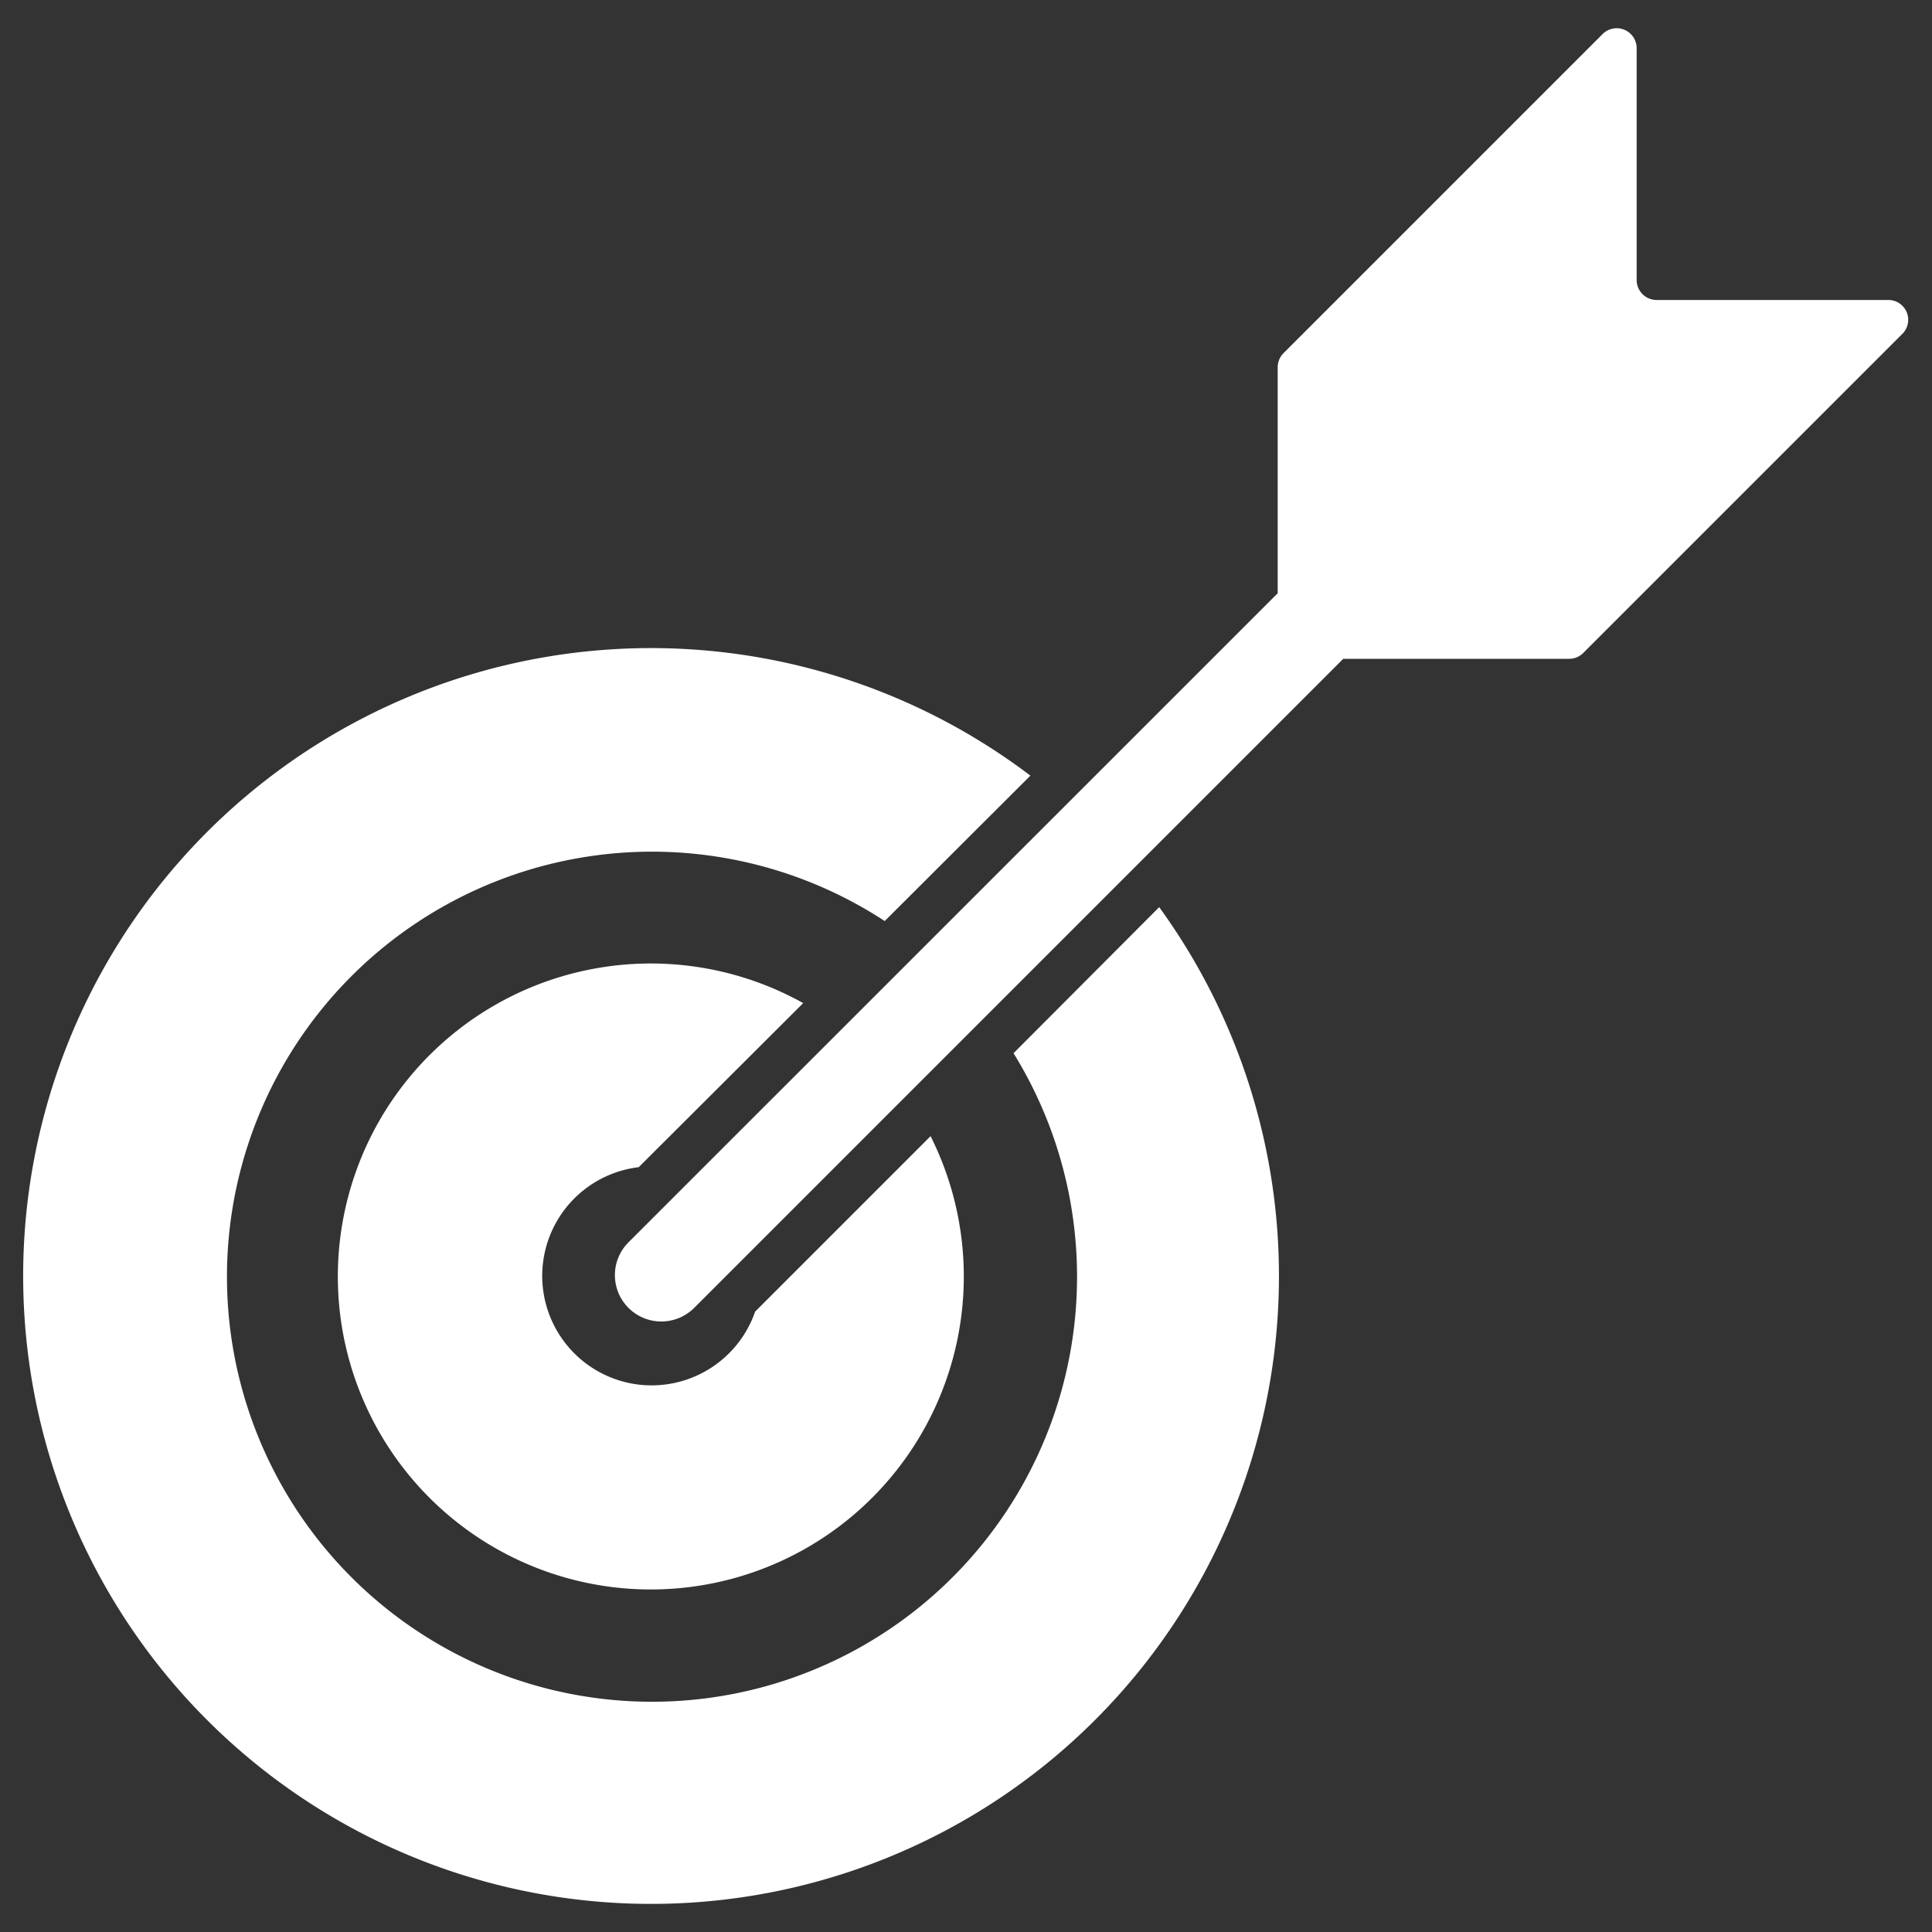 <svg xmlns="http://www.w3.org/2000/svg" viewBox="0 0 150 150"><rect x="0" y="0" width="150" height="150" fill="#333333" stroke="none"/><defs><style>.a{fill:#fff;}</style></defs><path class="a" d="M50.59,107.56a8.5,8.5,0,0,1-1-16.94L62.36,77.88a24.3,24.3,0,1,0,9.89,10.33L58.63,101.83A8.51,8.51,0,0,1,50.59,107.56Z"/><path class="a" d="M78.69,81.77a33,33,0,1,1-10-10.26L80,60.22A48.75,48.75,0,1,0,90,70.43Z"/><path class="a" d="M124.42,2.65,99.65,27.42a1.56,1.56,0,0,0-.45,1.1V46.06L48.8,96.45a3.6,3.6,0,0,0,0,5.1h0a3.61,3.61,0,0,0,5.09,0l50.4-50.4h17.54a1.54,1.54,0,0,0,1.09-.45L147.7,25.92a1.54,1.54,0,0,0-1.09-2.63h-18a1.55,1.55,0,0,1-1.54-1.55v-18A1.55,1.55,0,0,0,124.42,2.65Z"/></svg>